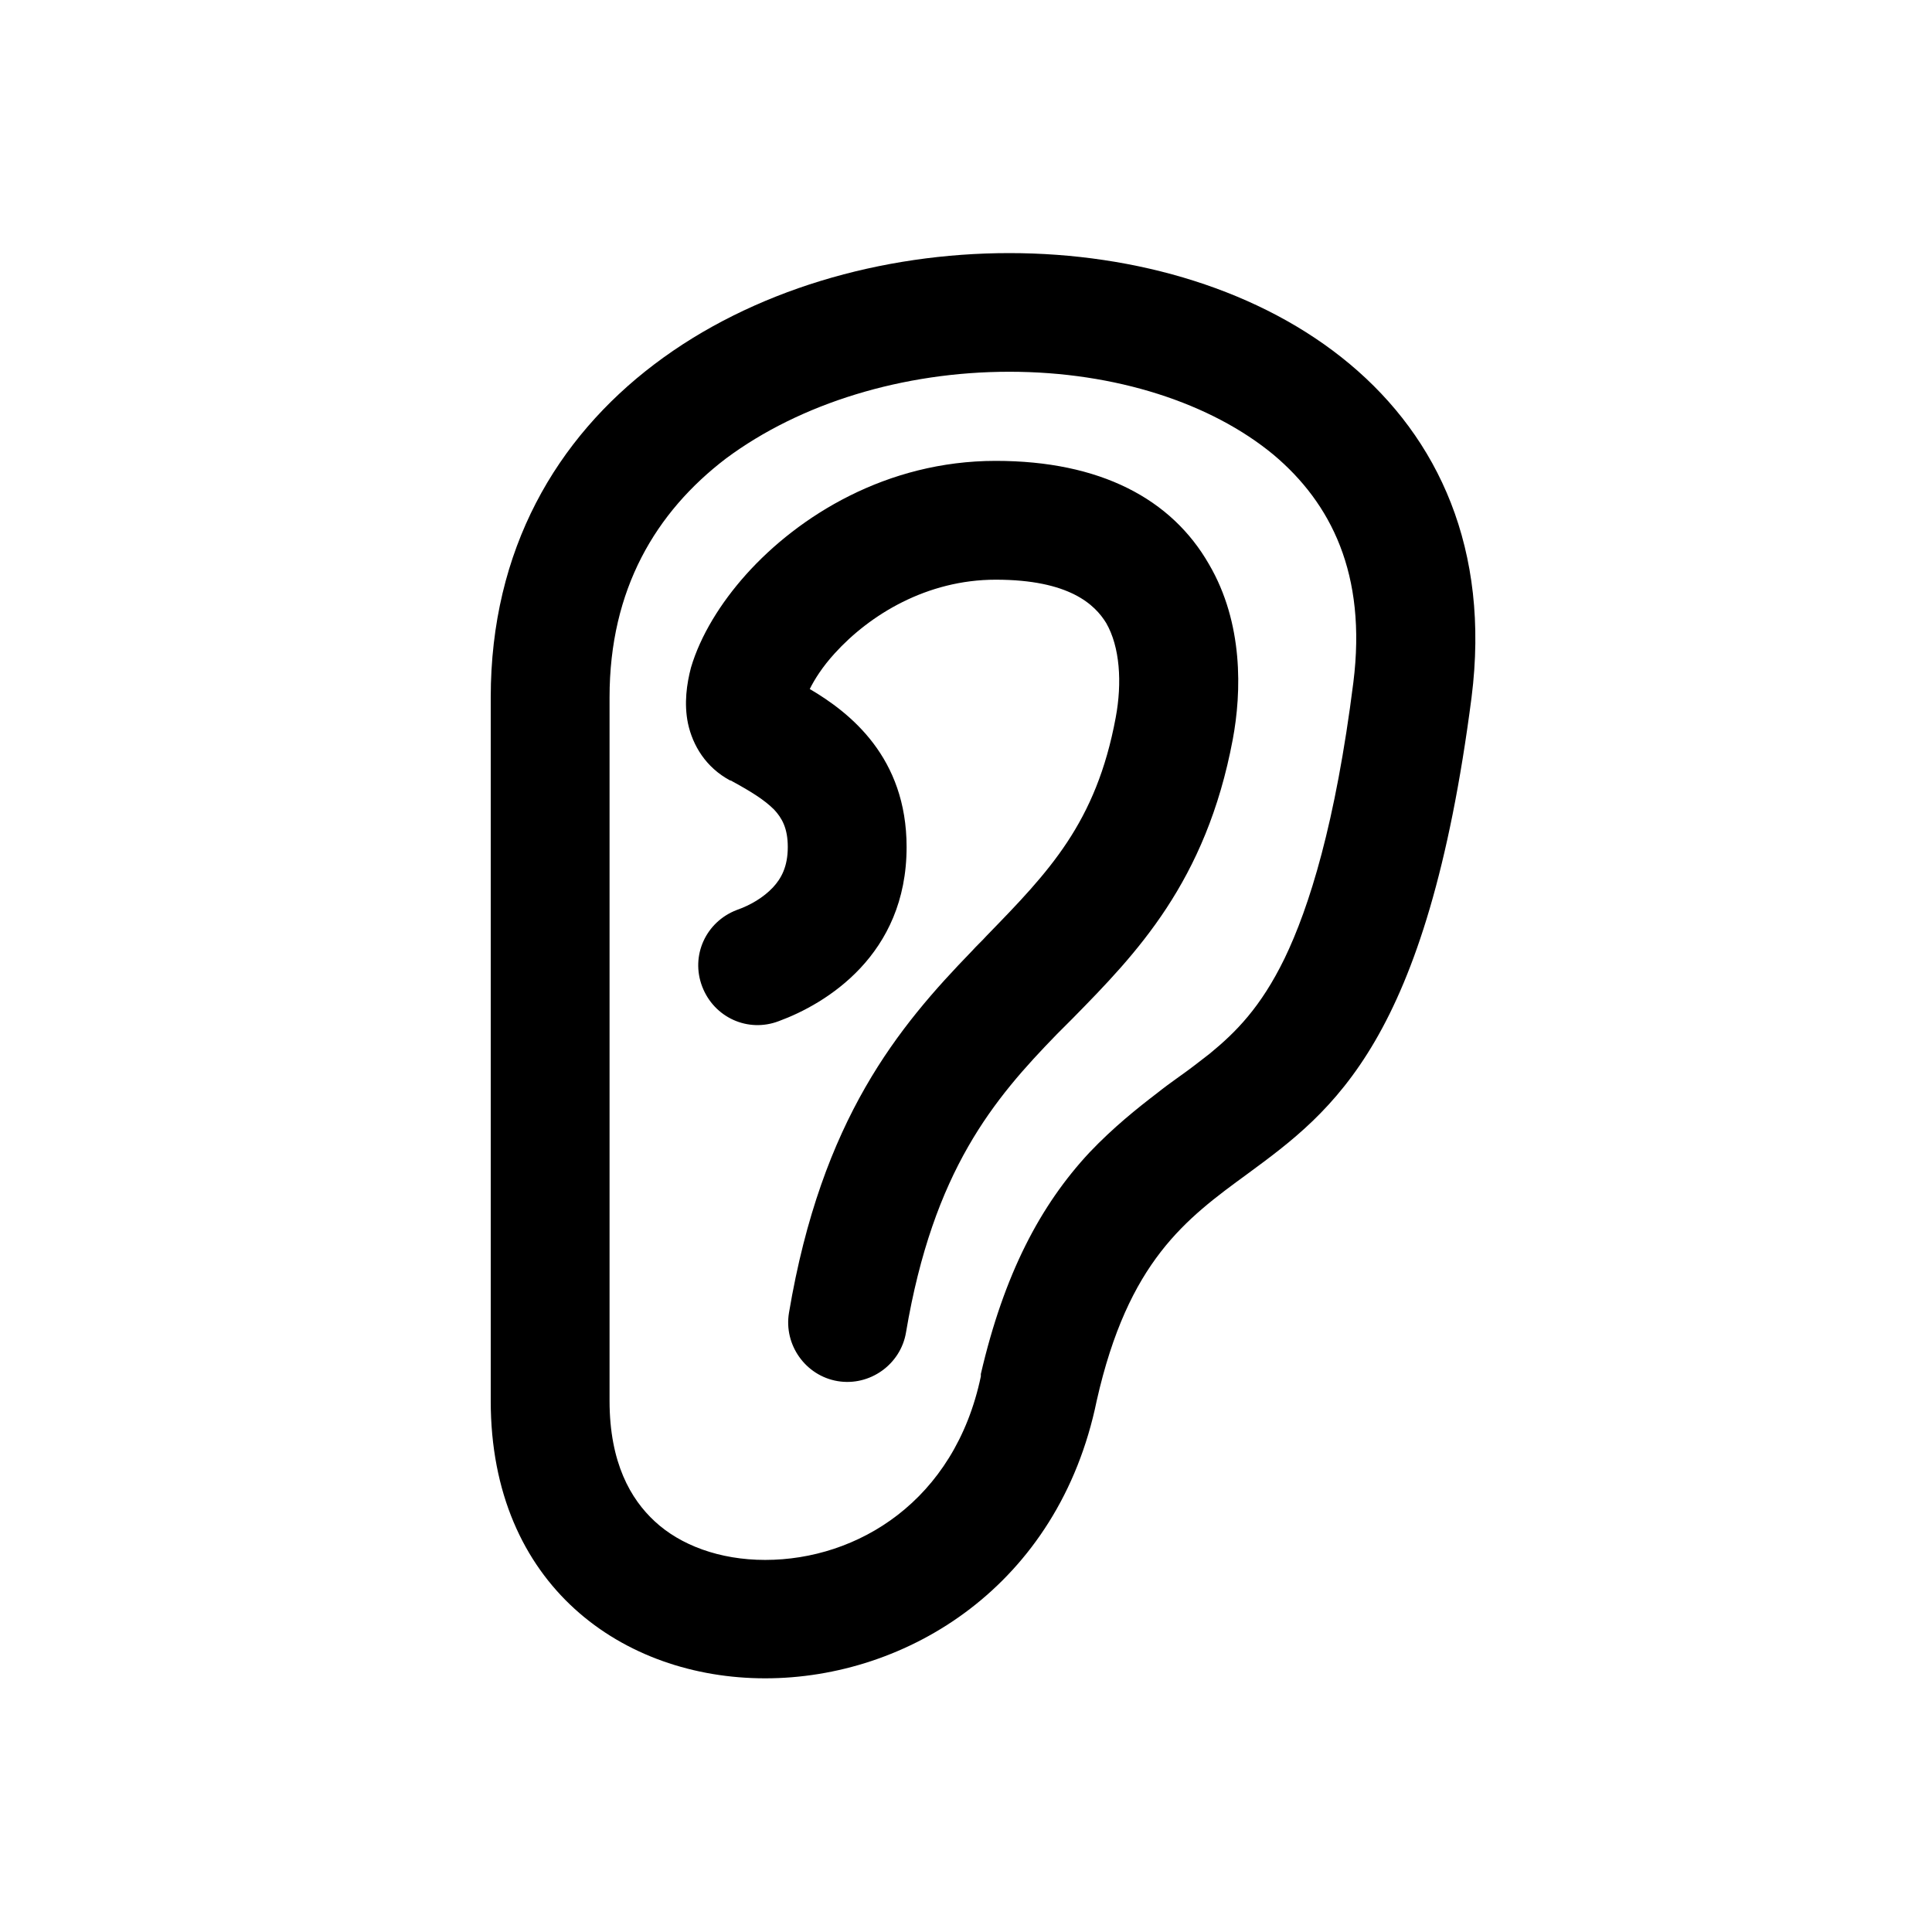 <?xml version="1.0" encoding="UTF-8"?>
<!-- Uploaded to: ICON Repo, www.iconrepo.com, Generator: ICON Repo Mixer Tools -->
<svg fill="#000000" width="800px" height="800px" version="1.1" viewBox="144 144 512 512" xmlns="http://www.w3.org/2000/svg">
 <path d="m274.05 515.21v-186.41c0-156.97 279.77-156.97 259.93 0-11.801 91.262-36.656 109.56-59.316 126.24l-0.039 0.027c-16.375 11.965-31.645 23.145-39.988 60.145-20.152 98.082-160.59 98.082-160.59 0zm210.34-117.14c6.613-13.699 13.539-35.898 18.262-73.211 3.621-28.812-5.981-47.547-21.098-60.301-16.531-13.695-41.879-22.039-70.059-22.039-28.184 0-55.418 8.344-75.102 22.984-18.574 14.172-30.855 34.637-30.855 63.293v186.41c0 16.531 5.668 26.133 11.965 31.957 6.769 6.301 17.16 10.234 29.285 10.234 24.402 0 50.223-15.586 57.148-48.648v-0.629c6.141-26.449 15.746-44.715 28.812-58.727 6.297-6.613 12.594-11.648 17.949-15.742 1.844-1.477 3.496-2.664 4.957-3.715 0.41-0.293 0.805-0.578 1.184-0.852 2.465-1.742 4.531-3.352 7.059-5.316 0.215-0.168 0.434-0.336 0.656-0.508 6.926-5.668 13.539-12.281 19.836-25.191zm-142.64-101.86c13.855-15.43 37.156-30.074 66.125-30.074 27.707 0 46.602 10.078 56.52 27.398 9.133 15.586 8.66 33.848 6.297 46.441-7.082 37.789-25.66 56.836-42.352 73.84l-4.25 4.254c-16.688 17.16-32.746 36.051-39.988 79.035-1.418 8.5-9.605 14.324-18.105 12.91-8.504-1.418-14.328-9.605-12.91-18.105 8.66-51.484 29.125-75.887 48.492-95.883 0.629-0.707 1.297-1.379 1.965-2.047 0.672-0.668 1.34-1.34 1.969-2.047l0.105-0.105c16.324-16.797 28.875-29.711 34.059-57.676 1.734-9.289 1.105-18.734-2.516-25.031-2.992-4.883-9.762-11.496-29.285-11.496-18.262 0-33.379 9.289-42.668 19.523-3.305 3.621-5.352 6.93-6.613 9.449 10.707 6.297 25.664 18.105 25.664 41.879 0 28.652-21.41 41.562-33.848 46.129-8.188 3.148-17.164-0.945-20.312-9.133s0.945-17.16 9.133-20.309c3.621-1.262 7.086-3.309 9.605-5.984 2.203-2.359 3.934-5.508 3.934-10.703 0-5.039-1.574-7.715-3.621-9.922-2.676-2.676-6.297-4.879-11.492-7.715h-0.156c-6.457-3.461-9.922-9.289-11.18-15.113-1.102-5.352-0.316-10.547 0.789-14.797 2.516-8.504 7.871-17.164 14.641-24.719z" fill-rule="evenodd"/>
</svg>